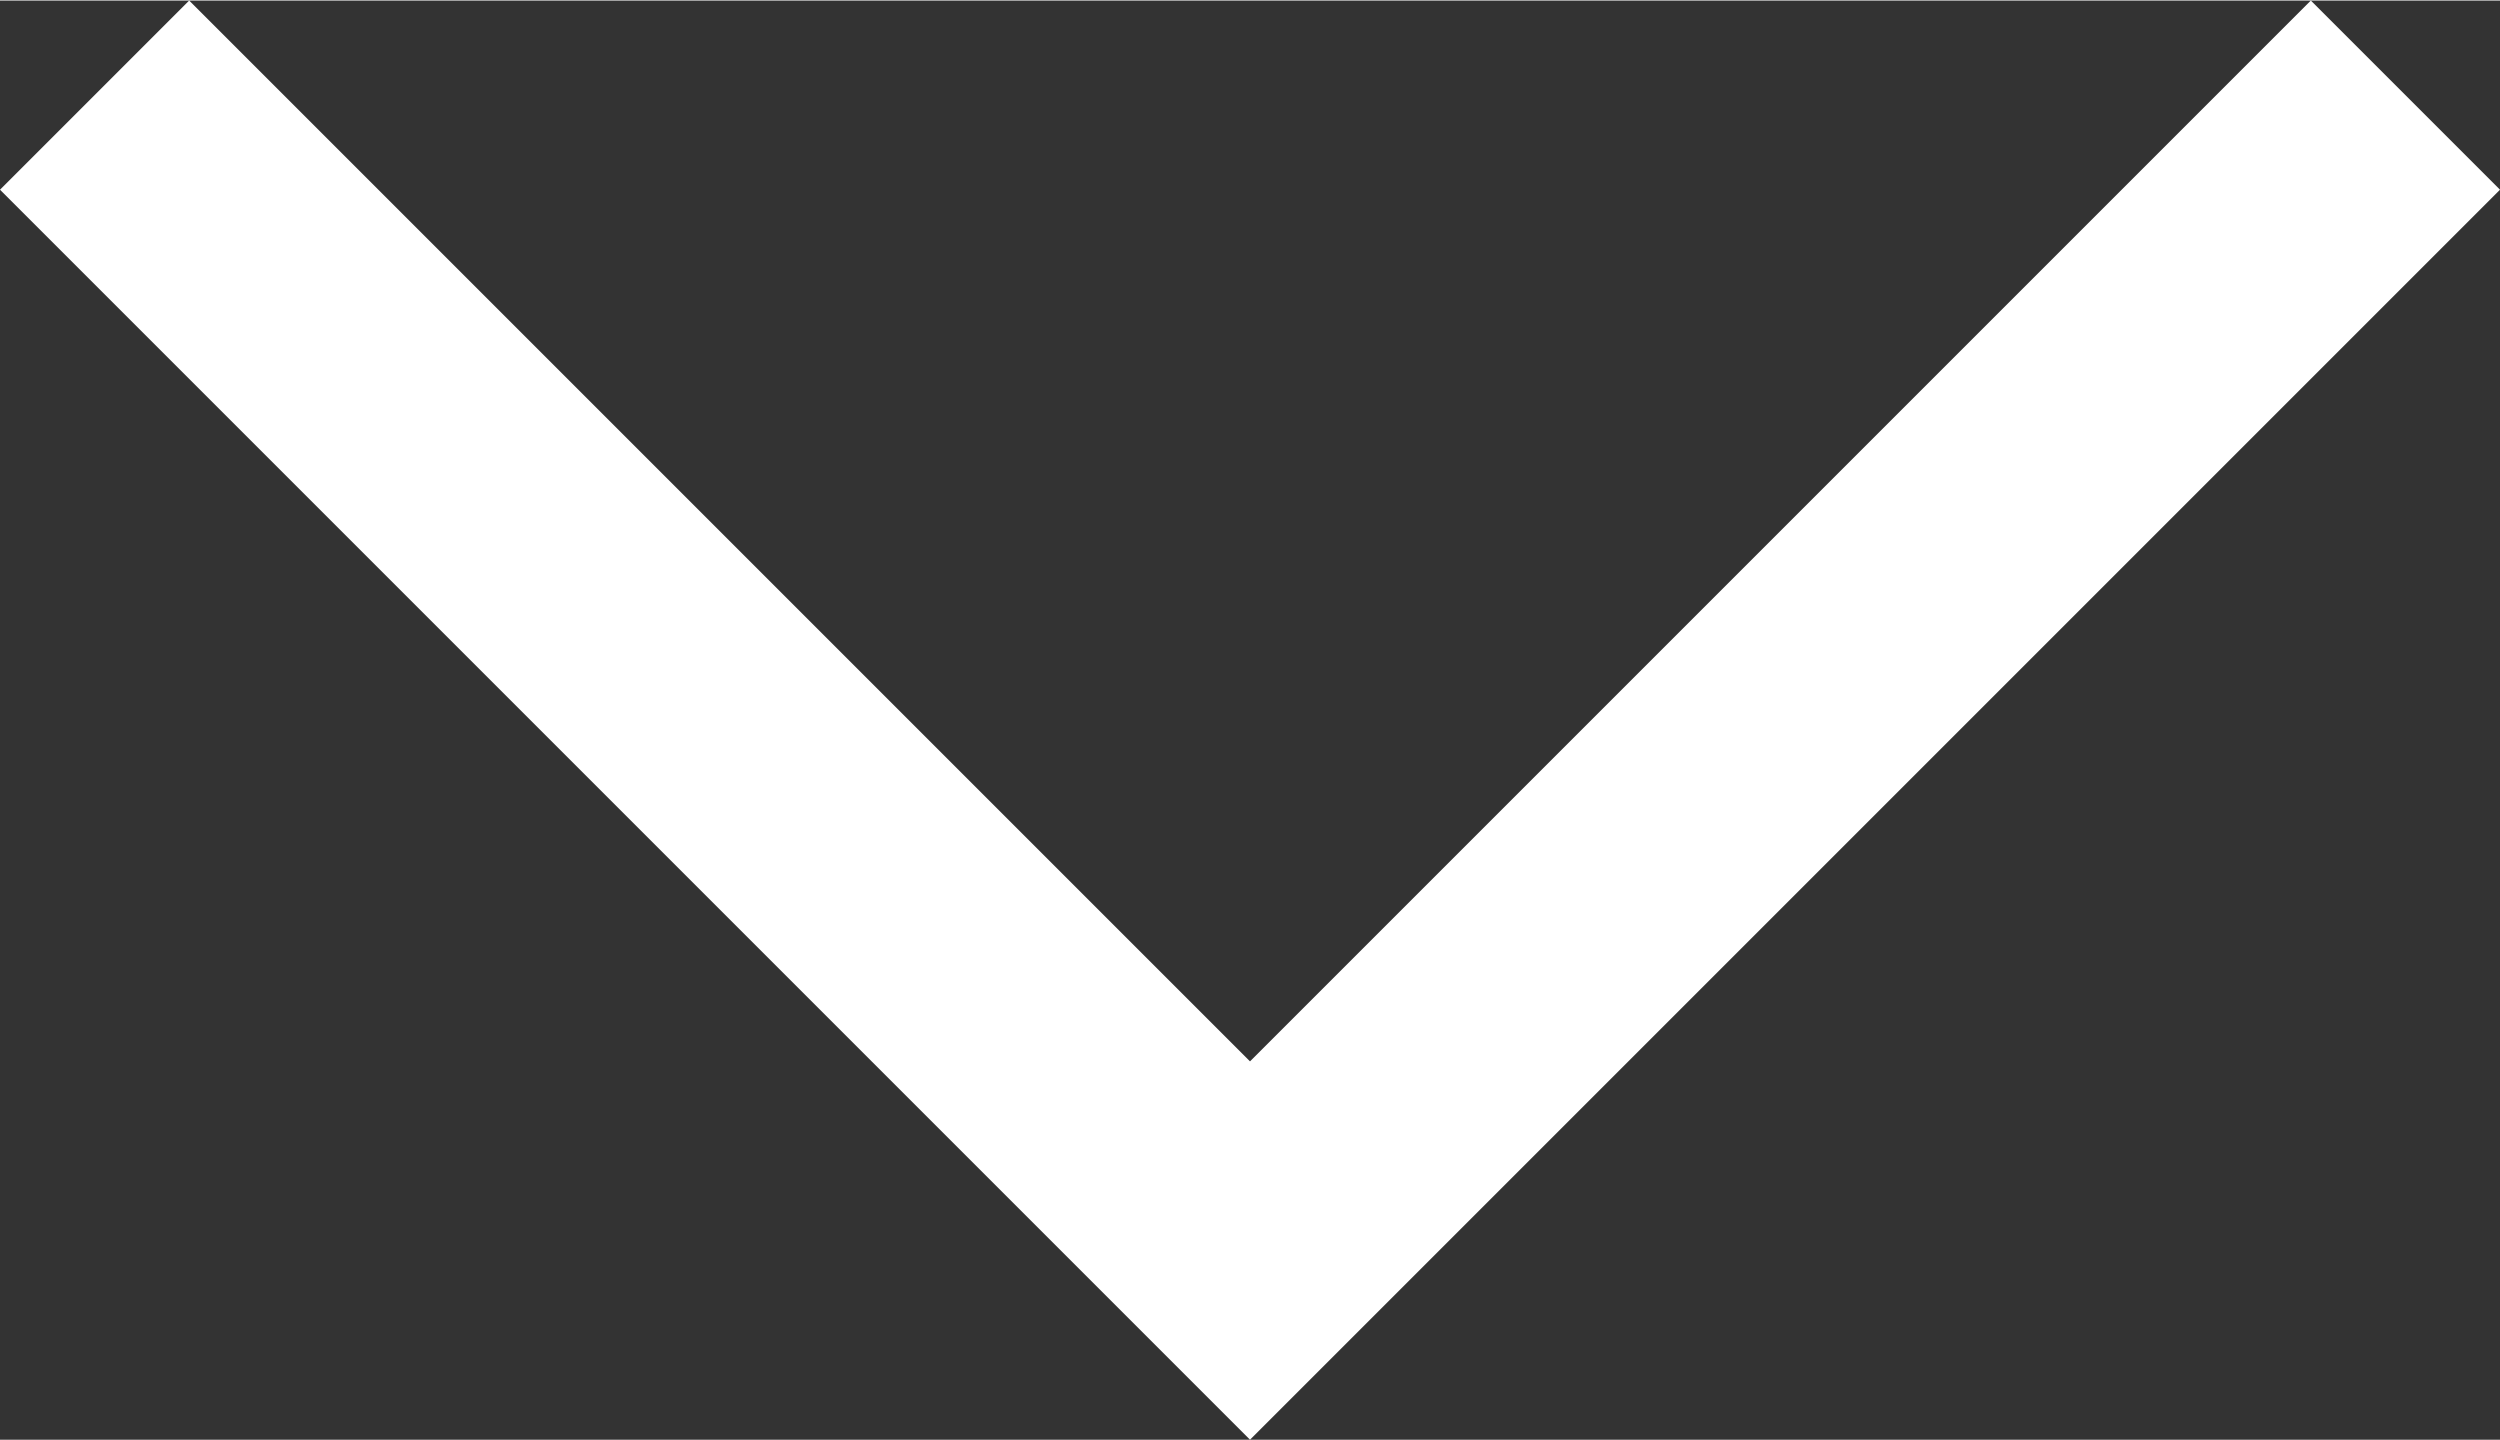 <svg xmlns="http://www.w3.org/2000/svg" width="15.57mm" height="8.97mm" viewBox="0 0 44.14 25.41">
  <rect x="0" y="0" width="44.14" height="25.41" fill="#333333" stroke="none"/>
  <defs>
    <style>
      .cls-1 {
        fill: #fff;
      }
    </style>
  </defs>
  <g id="レイヤー_2" data-name="レイヤー 2">
    <g id="デザイン-1">
      <polygon class="cls-1" points="44.14 3.34 40.8 0 22.07 18.73 3.34 0 0 3.34 22.07 25.41 44.14 3.34"/>
    </g>
  </g>
</svg>

